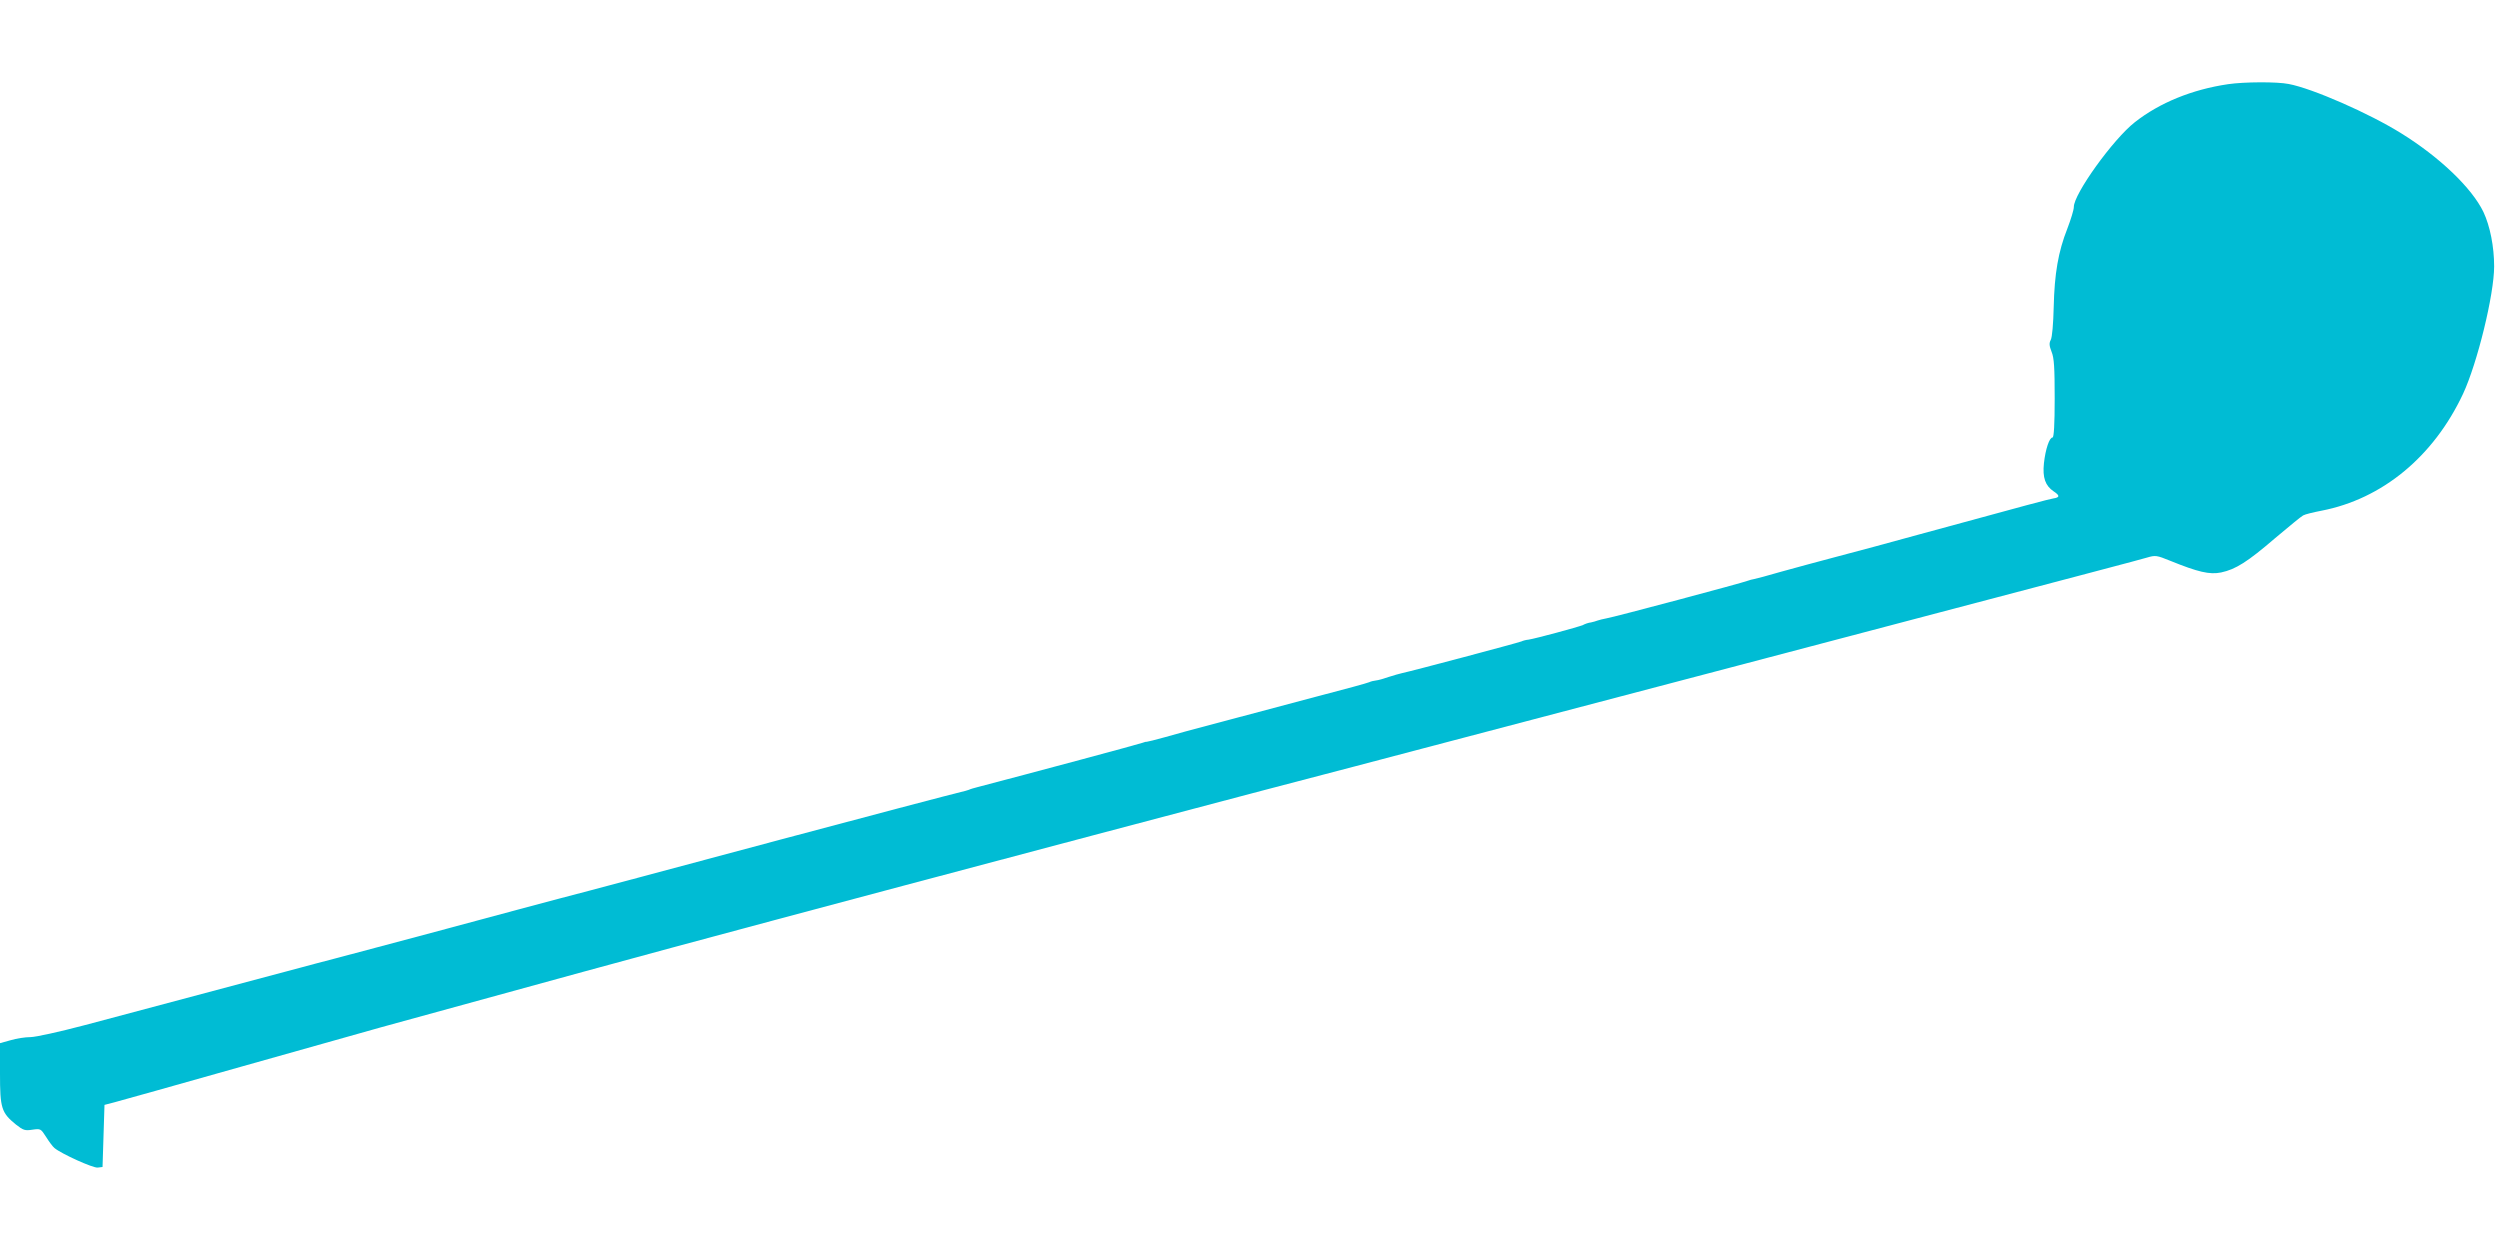 <?xml version="1.0" standalone="no"?>
<!DOCTYPE svg PUBLIC "-//W3C//DTD SVG 20010904//EN"
 "http://www.w3.org/TR/2001/REC-SVG-20010904/DTD/svg10.dtd">
<svg version="1.0" xmlns="http://www.w3.org/2000/svg"
 width="1280pt" height="640pt" viewBox="0 0 1280 640"
 preserveAspectRatio="xMidYMid meet">
<g transform="translate(0,640) scale(0.1,-0.1)"
fill="#00bcd4" stroke="none">
<path d="M11408 5969 c-184 -27 -351 -95 -478 -195 -111 -87 -313 -368 -312
-434 0 -14 -15 -63 -33 -110 -47 -119 -66 -231 -70 -401 -2 -87 -8 -156 -15
-169 -9 -17 -8 -30 4 -61 13 -31 16 -81 16 -239 0 -133 -4 -200 -11 -200 -16
0 -36 -59 -44 -131 -8 -75 7 -116 50 -145 32 -21 32 -31 -2 -36 -27 -5 -104
-25 -693 -186 -140 -39 -327 -89 -415 -112 -88 -23 -216 -58 -285 -77 -69 -20
-132 -37 -140 -38 -8 -1 -22 -5 -30 -8 -23 -10 -691 -188 -725 -193 -16 -3
-37 -8 -45 -11 -8 -3 -24 -8 -35 -10 -11 -1 -29 -7 -40 -13 -22 -10 -245 -70
-279 -75 -12 -1 -28 -5 -36 -9 -16 -7 -569 -154 -610 -162 -14 -3 -45 -12 -70
-20 -25 -9 -54 -17 -65 -18 -11 -1 -27 -5 -35 -9 -8 -4 -125 -36 -260 -71
-135 -36 -339 -90 -455 -121 -115 -31 -217 -58 -225 -60 -8 -2 -55 -15 -104
-29 -49 -14 -92 -24 -95 -24 -3 1 -13 -2 -21 -5 -11 -5 -558 -152 -845 -227
-16 -4 -37 -10 -45 -14 -8 -3 -26 -8 -40 -11 -20 -4 -525 -137 -925 -244 -571
-153 -1000 -268 -1125 -300 -85 -23 -186 -50 -225 -60 -198 -54 -835 -224
-935 -250 -63 -16 -140 -37 -170 -45 -52 -14 -629 -168 -1111 -296 -125 -33
-247 -60 -273 -60 -27 0 -72 -7 -102 -16 l-54 -15 0 -156 c0 -177 7 -200 82
-261 37 -29 46 -32 84 -26 42 6 43 5 70 -37 15 -24 34 -50 43 -57 36 -30 198
-103 221 -100 l25 3 5 159 5 159 50 13 c28 7 322 90 655 184 333 94 652 184
710 200 58 16 287 79 510 140 796 219 1107 303 2165 585 778 207 1171 311
1830 485 336 88 696 182 800 210 105 28 847 223 1650 434 1932 509 2032 535
2087 551 44 13 50 12 119 -16 143 -58 202 -72 261 -60 75 16 135 54 277 176
69 58 133 111 143 116 10 6 52 16 93 24 312 60 575 277 726 599 73 157 159
508 159 652 0 101 -21 207 -55 279 -59 122 -222 279 -420 402 -165 103 -455
230 -577 253 -60 12 -229 11 -310 -1z"/>
</g>
</svg>
